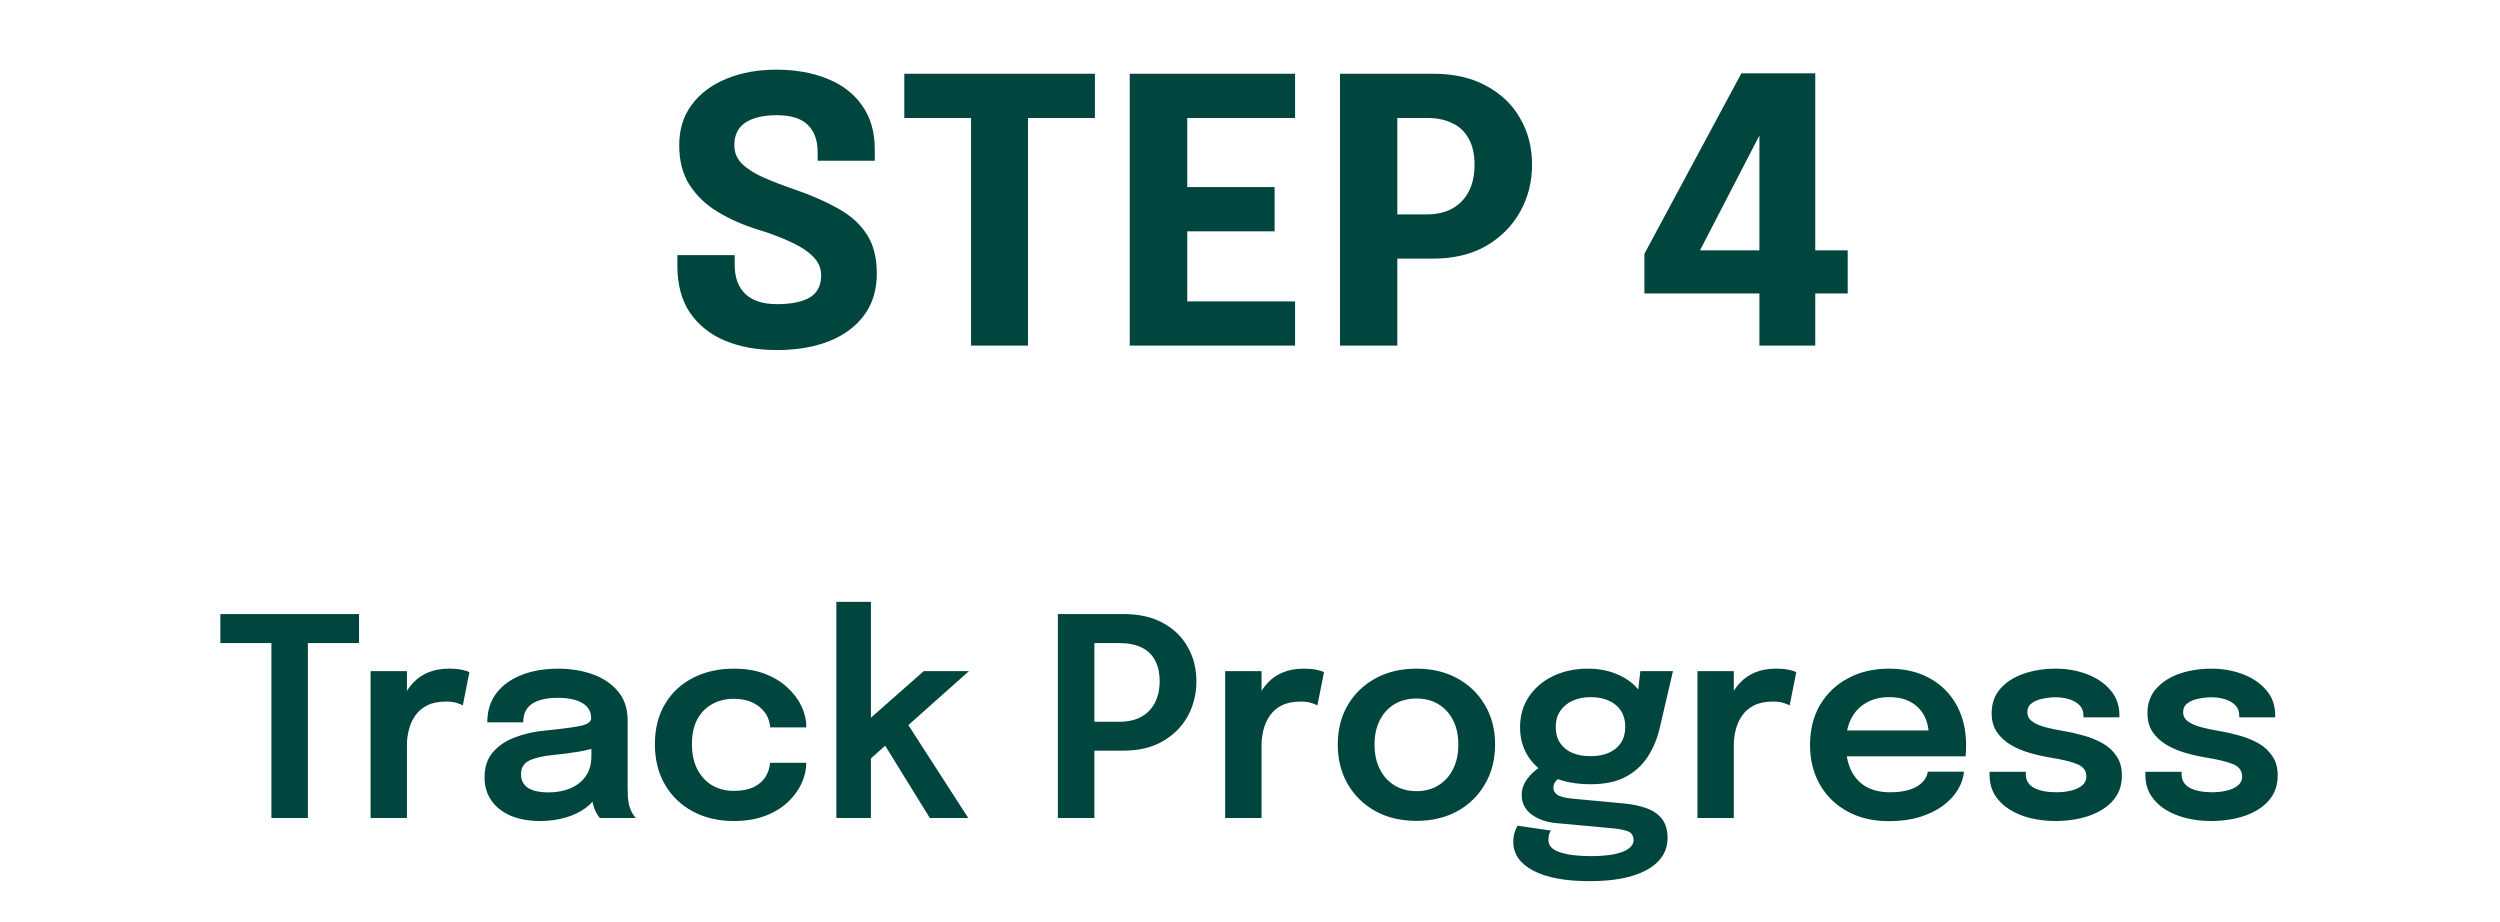 <svg width="217" height="80" viewBox="0 0 217 80" fill="none" xmlns="http://www.w3.org/2000/svg">
<path d="M67.436 30.384C65.73 30.384 64.226 30.112 62.924 29.568C61.634 29.024 60.62 28.213 59.884 27.136C59.159 26.048 58.796 24.699 58.796 23.088C58.796 22.917 58.796 22.763 58.796 22.624C58.796 22.475 58.796 22.315 58.796 22.144H63.772C63.772 22.304 63.772 22.448 63.772 22.576C63.772 22.693 63.772 22.832 63.772 22.992C63.772 24.091 64.082 24.933 64.7 25.52C65.319 26.107 66.236 26.4 67.452 26.4C68.679 26.4 69.623 26.208 70.284 25.824C70.946 25.429 71.276 24.784 71.276 23.888C71.276 23.259 71.026 22.704 70.524 22.224C70.034 21.744 69.362 21.317 68.508 20.944C67.666 20.56 66.7 20.203 65.612 19.872C64.428 19.499 63.33 19.008 62.316 18.4C61.303 17.792 60.487 17.019 59.868 16.08C59.26 15.141 58.956 13.984 58.956 12.608C58.956 11.221 59.324 10.043 60.06 9.072C60.796 8.091 61.799 7.344 63.068 6.832C64.338 6.309 65.772 6.048 67.372 6.048C69.047 6.048 70.524 6.309 71.804 6.832C73.095 7.344 74.103 8.117 74.828 9.152C75.564 10.176 75.932 11.456 75.932 12.992C75.932 13.163 75.932 13.323 75.932 13.472C75.932 13.611 75.932 13.771 75.932 13.952H70.972C70.972 13.835 70.972 13.712 70.972 13.584C70.972 13.456 70.972 13.333 70.972 13.216C70.972 12.181 70.684 11.387 70.108 10.832C69.543 10.277 68.652 10 67.436 10C66.263 10 65.351 10.213 64.7 10.64C64.06 11.067 63.74 11.723 63.74 12.608C63.74 13.248 63.97 13.792 64.428 14.24C64.898 14.688 65.538 15.088 66.348 15.44C67.159 15.792 68.082 16.144 69.116 16.496C70.524 16.987 71.751 17.531 72.796 18.128C73.852 18.715 74.668 19.456 75.244 20.352C75.82 21.237 76.108 22.368 76.108 23.744C76.108 25.152 75.746 26.352 75.02 27.344C74.295 28.336 73.276 29.093 71.964 29.616C70.663 30.128 69.154 30.384 67.436 30.384ZM95.038 10.24H87.246L89.23 7.872V30H84.286V7.872L86.334 10.24H78.494V6.4H95.038V10.24ZM100.813 10.24L103.053 7.872V17.648L101.933 16.24H110.637V20.08H101.933L103.053 18.672V28.528L100.813 26.16H112.413V30H98.061V6.4H112.413V10.24H100.813ZM121.287 30H116.311V6.4H124.391C126.194 6.4 127.735 6.752 129.015 7.456C130.306 8.149 131.287 9.093 131.959 10.288C132.642 11.472 132.983 12.811 132.983 14.304C132.983 15.787 132.637 17.147 131.943 18.384C131.261 19.611 130.279 20.597 128.999 21.344C127.719 22.08 126.183 22.448 124.391 22.448H121.287V30ZM121.287 20.912L119.047 18.608H123.863C124.695 18.608 125.421 18.443 126.039 18.112C126.658 17.771 127.138 17.28 127.479 16.64C127.821 15.989 127.991 15.211 127.991 14.304C127.991 13.387 127.821 12.629 127.479 12.032C127.149 11.424 126.674 10.976 126.055 10.688C125.447 10.389 124.717 10.24 123.863 10.24H119.047L121.287 7.872V20.912ZM152.717 30V25.472H142.733V22.032L151.149 6.368H157.565V21.728H160.381V25.472H157.565V30H152.717ZM146.461 23.856L145.133 21.728H152.717V9.536L153.725 9.808L146.461 23.856Z" fill="#00463E"/>
<path d="M31.165 55.82H25.561L26.725 54.248V71H23.557V54.248L24.781 55.82H19.129V53.3H31.165V55.82ZM32.166 71V58.256H35.322V62.492L34.59 62.084C34.67 61.532 34.818 61.012 35.034 60.524C35.25 60.028 35.538 59.596 35.898 59.228C36.258 58.852 36.694 58.56 37.206 58.352C37.718 58.144 38.302 58.04 38.958 58.04C39.478 58.04 39.886 58.08 40.182 58.16C40.486 58.232 40.674 58.292 40.746 58.34L40.17 61.232C40.09 61.176 39.926 61.108 39.678 61.028C39.438 60.94 39.114 60.896 38.706 60.896C38.058 60.896 37.514 61.008 37.074 61.232C36.642 61.448 36.298 61.744 36.042 62.12C35.786 62.488 35.602 62.896 35.49 63.344C35.378 63.784 35.322 64.224 35.322 64.664V71H32.166ZM46.87 71.264C45.918 71.264 45.082 71.116 44.362 70.82C43.642 70.516 43.078 70.08 42.67 69.512C42.262 68.944 42.058 68.26 42.058 67.46C42.058 66.588 42.294 65.872 42.766 65.312C43.246 64.744 43.89 64.308 44.698 64.004C45.506 63.692 46.402 63.492 47.386 63.404C48.842 63.26 49.858 63.124 50.434 62.996C51.018 62.86 51.31 62.644 51.31 62.348C51.31 62.34 51.31 62.336 51.31 62.336C51.31 62.328 51.31 62.324 51.31 62.324C51.31 61.764 51.058 61.332 50.554 61.028C50.05 60.724 49.338 60.572 48.418 60.572C47.45 60.572 46.706 60.744 46.186 61.088C45.674 61.424 45.418 61.96 45.418 62.696H42.298C42.298 61.696 42.562 60.852 43.09 60.164C43.626 59.468 44.358 58.94 45.286 58.58C46.214 58.22 47.266 58.04 48.442 58.04C49.538 58.04 50.542 58.204 51.454 58.532C52.366 58.86 53.098 59.356 53.65 60.02C54.202 60.684 54.478 61.512 54.478 62.504C54.478 62.672 54.478 62.84 54.478 63.008C54.478 63.176 54.478 63.344 54.478 63.512V68.312C54.478 68.616 54.486 68.916 54.502 69.212C54.526 69.5 54.57 69.76 54.634 69.992C54.714 70.248 54.81 70.464 54.922 70.64C55.034 70.816 55.122 70.936 55.186 71H52.066C52.01 70.944 51.93 70.836 51.826 70.676C51.73 70.508 51.642 70.316 51.562 70.1C51.482 69.86 51.422 69.604 51.382 69.332C51.342 69.052 51.322 68.744 51.322 68.408L51.946 68.84C51.706 69.328 51.338 69.756 50.842 70.124C50.354 70.484 49.77 70.764 49.09 70.964C48.41 71.164 47.67 71.264 46.87 71.264ZM47.638 68.78C48.294 68.78 48.902 68.668 49.462 68.444C50.022 68.22 50.474 67.876 50.818 67.412C51.162 66.94 51.334 66.336 51.334 65.6V63.896L52.102 64.76C51.59 64.952 50.974 65.112 50.254 65.24C49.534 65.36 48.806 65.456 48.07 65.528C47.126 65.616 46.414 65.78 45.934 66.02C45.462 66.26 45.226 66.652 45.226 67.196C45.226 67.724 45.426 68.12 45.826 68.384C46.226 68.648 46.83 68.78 47.638 68.78ZM63.708 71.264C62.364 71.264 61.176 70.988 60.144 70.436C59.112 69.884 58.304 69.108 57.72 68.108C57.136 67.108 56.844 65.936 56.844 64.592C56.844 63.256 57.136 62.096 57.72 61.112C58.304 60.128 59.112 59.372 60.144 58.844C61.176 58.308 62.364 58.04 63.708 58.04C64.716 58.04 65.608 58.188 66.384 58.484C67.16 58.78 67.812 59.176 68.34 59.672C68.876 60.16 69.284 60.7 69.564 61.292C69.844 61.876 69.984 62.46 69.984 63.044C69.984 63.06 69.984 63.076 69.984 63.092C69.984 63.108 69.984 63.124 69.984 63.14H66.852C66.852 63.1 66.848 63.056 66.84 63.008C66.832 62.96 66.824 62.912 66.816 62.864C66.752 62.456 66.588 62.088 66.324 61.76C66.06 61.424 65.708 61.156 65.268 60.956C64.828 60.756 64.296 60.656 63.672 60.656C63.008 60.656 62.4 60.804 61.848 61.1C61.304 61.388 60.868 61.824 60.54 62.408C60.22 62.992 60.06 63.72 60.06 64.592C60.06 65.456 60.22 66.192 60.54 66.8C60.86 67.4 61.292 67.86 61.836 68.18C62.388 68.492 63 68.648 63.672 68.648C64.384 68.648 64.964 68.54 65.412 68.324C65.868 68.1 66.212 67.804 66.444 67.436C66.676 67.06 66.808 66.652 66.84 66.212H69.984C69.984 66.804 69.848 67.4 69.576 68C69.304 68.592 68.904 69.136 68.376 69.632C67.848 70.128 67.192 70.524 66.408 70.82C65.632 71.116 64.732 71.264 63.708 71.264ZM72.596 71V52.244H75.596V63.236L74.912 62.9L80.18 58.256H84.104L77.864 63.812L78.572 62.516L84.044 71H80.708L76.508 64.196L77.276 64.328L75.236 66.152L75.596 64.748V71H72.596ZM94.993 71H91.825V53.3H97.513C98.873 53.3 100.021 53.56 100.957 54.08C101.901 54.592 102.617 55.292 103.105 56.18C103.601 57.06 103.849 58.044 103.849 59.132C103.849 60.228 103.601 61.232 103.105 62.144C102.609 63.056 101.885 63.788 100.933 64.34C99.989 64.884 98.849 65.156 97.513 65.156H94.993V71ZM94.993 64.148L93.565 62.648H97.165C97.901 62.648 98.529 62.508 99.049 62.228C99.569 61.94 99.965 61.536 100.237 61.016C100.517 60.488 100.657 59.86 100.657 59.132C100.657 58.404 100.521 57.796 100.249 57.308C99.985 56.812 99.593 56.44 99.073 56.192C98.553 55.944 97.917 55.82 97.165 55.82H93.565L94.993 54.248V64.148ZM106.346 71V58.256H109.502V62.492L108.77 62.084C108.85 61.532 108.998 61.012 109.214 60.524C109.43 60.028 109.718 59.596 110.078 59.228C110.438 58.852 110.874 58.56 111.386 58.352C111.898 58.144 112.482 58.04 113.138 58.04C113.658 58.04 114.066 58.08 114.362 58.16C114.666 58.232 114.854 58.292 114.926 58.34L114.35 61.232C114.27 61.176 114.106 61.108 113.858 61.028C113.618 60.94 113.294 60.896 112.886 60.896C112.238 60.896 111.694 61.008 111.254 61.232C110.822 61.448 110.478 61.744 110.222 62.12C109.966 62.488 109.782 62.896 109.67 63.344C109.558 63.784 109.502 64.224 109.502 64.664V71H106.346ZM122.946 71.252C121.602 71.252 120.418 70.972 119.394 70.412C118.37 69.844 117.566 69.06 116.982 68.06C116.406 67.06 116.118 65.916 116.118 64.628C116.118 63.332 116.406 62.192 116.982 61.208C117.566 60.216 118.37 59.44 119.394 58.88C120.418 58.32 121.602 58.04 122.946 58.04C124.29 58.04 125.474 58.32 126.498 58.88C127.522 59.44 128.322 60.216 128.898 61.208C129.482 62.192 129.774 63.332 129.774 64.628C129.774 65.916 129.482 67.06 128.898 68.06C128.322 69.06 127.522 69.844 126.498 70.412C125.474 70.972 124.29 71.252 122.946 71.252ZM122.946 68.672C123.674 68.672 124.31 68.504 124.854 68.168C125.398 67.832 125.822 67.364 126.126 66.764C126.43 66.156 126.582 65.444 126.582 64.628C126.582 63.812 126.43 63.108 126.126 62.516C125.822 61.916 125.398 61.452 124.854 61.124C124.31 60.796 123.674 60.632 122.946 60.632C122.226 60.632 121.59 60.796 121.038 61.124C120.494 61.452 120.07 61.916 119.766 62.516C119.462 63.108 119.31 63.812 119.31 64.628C119.31 65.444 119.462 66.156 119.766 66.764C120.07 67.364 120.494 67.832 121.038 68.168C121.59 68.504 122.226 68.672 122.946 68.672ZM140.953 69.74C141.705 69.812 142.365 69.952 142.933 70.16C143.501 70.368 143.945 70.676 144.265 71.084C144.585 71.5 144.745 72.052 144.745 72.74C144.745 73.508 144.485 74.172 143.965 74.732C143.445 75.292 142.681 75.724 141.673 76.028C140.673 76.332 139.441 76.484 137.977 76.484C135.849 76.484 134.213 76.176 133.069 75.56C131.925 74.952 131.353 74.124 131.353 73.076C131.353 72.78 131.389 72.512 131.461 72.272C131.533 72.032 131.621 71.832 131.725 71.672L134.617 72.092C134.569 72.156 134.521 72.256 134.473 72.392C134.425 72.536 134.401 72.708 134.401 72.908C134.401 73.404 134.733 73.76 135.397 73.976C136.069 74.2 136.961 74.312 138.073 74.312C138.889 74.312 139.569 74.256 140.113 74.144C140.665 74.032 141.081 73.872 141.361 73.664C141.649 73.456 141.793 73.212 141.793 72.932C141.793 72.516 141.605 72.248 141.229 72.128C140.853 72.008 140.405 71.928 139.885 71.888L135.049 71.444C134.185 71.356 133.473 71.1 132.913 70.676C132.361 70.252 132.085 69.692 132.085 68.996C132.085 68.572 132.197 68.18 132.421 67.82C132.653 67.46 132.917 67.16 133.213 66.92C133.509 66.672 133.761 66.52 133.969 66.464L135.769 67.352C135.601 67.376 135.401 67.484 135.169 67.676C134.945 67.868 134.833 68.096 134.833 68.36C134.833 68.608 134.945 68.816 135.169 68.984C135.393 69.144 135.825 69.256 136.465 69.32L140.953 69.74ZM142.381 58.256H145.213L144.061 63.2C143.845 64.128 143.497 64.96 143.017 65.696C142.537 66.432 141.897 67.012 141.097 67.436C140.297 67.86 139.289 68.072 138.073 68.072C136.809 68.072 135.717 67.868 134.797 67.46C133.885 67.044 133.181 66.464 132.685 65.72C132.189 64.968 131.941 64.104 131.941 63.128C131.941 62.128 132.193 61.248 132.697 60.488C133.209 59.72 133.909 59.12 134.797 58.688C135.693 58.256 136.705 58.04 137.833 58.04C138.745 58.04 139.565 58.192 140.293 58.496C141.021 58.792 141.601 59.18 142.033 59.66C142.473 60.14 142.709 60.652 142.741 61.196L142.033 61.328L142.381 58.256ZM138.061 65.636C138.677 65.636 139.209 65.536 139.657 65.336C140.105 65.136 140.453 64.848 140.701 64.472C140.949 64.088 141.073 63.624 141.073 63.08C141.073 62.544 140.949 62.084 140.701 61.7C140.453 61.316 140.105 61.024 139.657 60.824C139.209 60.616 138.681 60.512 138.073 60.512C137.481 60.512 136.957 60.616 136.501 60.824C136.045 61.032 135.685 61.332 135.421 61.724C135.165 62.108 135.037 62.568 135.037 63.104C135.037 63.64 135.161 64.1 135.409 64.484C135.665 64.86 136.017 65.148 136.465 65.348C136.921 65.54 137.453 65.636 138.061 65.636ZM147.338 71V58.256H150.494V62.492L149.762 62.084C149.842 61.532 149.99 61.012 150.206 60.524C150.422 60.028 150.71 59.596 151.07 59.228C151.43 58.852 151.866 58.56 152.378 58.352C152.89 58.144 153.474 58.04 154.13 58.04C154.65 58.04 155.058 58.08 155.354 58.16C155.658 58.232 155.846 58.292 155.918 58.34L155.342 61.232C155.262 61.176 155.098 61.108 154.85 61.028C154.61 60.94 154.286 60.896 153.878 60.896C153.23 60.896 152.686 61.008 152.246 61.232C151.814 61.448 151.47 61.744 151.214 62.12C150.958 62.488 150.774 62.896 150.662 63.344C150.55 63.784 150.494 64.224 150.494 64.664V71H147.338ZM158.85 65.648V63.404H167.766L167.406 64.004C167.406 63.956 167.406 63.904 167.406 63.848C167.406 63.784 167.406 63.732 167.406 63.692C167.406 63.14 167.282 62.624 167.034 62.144C166.786 61.656 166.41 61.264 165.906 60.968C165.402 60.664 164.762 60.512 163.986 60.512C163.218 60.512 162.55 60.676 161.982 61.004C161.422 61.324 160.986 61.788 160.674 62.396C160.37 63.004 160.218 63.732 160.218 64.58C160.218 65.452 160.366 66.204 160.662 66.836C160.958 67.46 161.39 67.94 161.958 68.276C162.534 68.604 163.234 68.768 164.058 68.768C164.618 68.768 165.102 68.716 165.51 68.612C165.918 68.508 166.25 68.368 166.506 68.192C166.77 68.008 166.966 67.812 167.094 67.604C167.23 67.396 167.31 67.188 167.334 66.98H170.478C170.43 67.516 170.25 68.04 169.938 68.552C169.634 69.056 169.206 69.516 168.654 69.932C168.102 70.34 167.43 70.668 166.638 70.916C165.854 71.156 164.958 71.276 163.95 71.276C162.582 71.276 161.386 70.996 160.362 70.436C159.338 69.876 158.538 69.096 157.962 68.096C157.394 67.096 157.11 65.952 157.11 64.664C157.11 63.344 157.398 62.188 157.974 61.196C158.558 60.204 159.366 59.432 160.398 58.88C161.43 58.32 162.614 58.04 163.95 58.04C165.326 58.04 166.514 58.32 167.514 58.88C168.522 59.44 169.298 60.22 169.842 61.22C170.386 62.212 170.658 63.368 170.658 64.688C170.658 64.856 170.654 65.036 170.646 65.228C170.638 65.42 170.626 65.56 170.61 65.648H158.85ZM178.408 71.264C177.648 71.264 176.924 71.18 176.236 71.012C175.556 70.844 174.948 70.592 174.412 70.256C173.884 69.92 173.464 69.504 173.152 69.008C172.848 68.504 172.696 67.924 172.696 67.268C172.696 67.22 172.696 67.172 172.696 67.124C172.696 67.076 172.696 67.032 172.696 66.992H175.84C175.84 67.032 175.84 67.068 175.84 67.1C175.84 67.124 175.84 67.16 175.84 67.208C175.84 67.728 176.076 68.12 176.548 68.384C177.028 68.64 177.68 68.768 178.504 68.768C178.952 68.768 179.372 68.72 179.764 68.624C180.164 68.528 180.484 68.38 180.724 68.18C180.972 67.98 181.096 67.724 181.096 67.412C181.096 66.908 180.836 66.548 180.316 66.332C179.804 66.116 178.996 65.92 177.892 65.744C177.284 65.64 176.684 65.5 176.092 65.324C175.5 65.148 174.96 64.912 174.472 64.616C173.992 64.32 173.604 63.952 173.308 63.512C173.02 63.072 172.876 62.536 172.876 61.904C172.876 61.064 173.124 60.36 173.62 59.792C174.124 59.216 174.796 58.78 175.636 58.484C176.484 58.188 177.416 58.04 178.432 58.04C179.408 58.04 180.316 58.2 181.156 58.52C181.996 58.84 182.672 59.3 183.184 59.9C183.704 60.5 183.964 61.224 183.964 62.072C183.964 62.104 183.964 62.14 183.964 62.18C183.964 62.212 183.964 62.24 183.964 62.264H180.844C180.844 62.24 180.844 62.216 180.844 62.192C180.844 62.168 180.844 62.14 180.844 62.108C180.844 61.74 180.728 61.44 180.496 61.208C180.264 60.976 179.964 60.804 179.596 60.692C179.228 60.58 178.84 60.524 178.432 60.524C178.072 60.524 177.7 60.564 177.316 60.644C176.932 60.716 176.612 60.848 176.356 61.04C176.1 61.224 175.972 61.484 175.972 61.82C175.972 62.14 176.104 62.4 176.368 62.6C176.632 62.8 177 62.968 177.472 63.104C177.944 63.232 178.488 63.348 179.104 63.452C179.688 63.548 180.276 63.68 180.868 63.848C181.468 64.016 182.016 64.24 182.512 64.52C183.008 64.8 183.408 65.168 183.712 65.624C184.024 66.072 184.18 66.628 184.18 67.292C184.18 67.996 184.02 68.596 183.7 69.092C183.38 69.588 182.944 70 182.392 70.328C181.848 70.648 181.232 70.884 180.544 71.036C179.856 71.188 179.144 71.264 178.408 71.264ZM191.931 71.264C191.171 71.264 190.447 71.18 189.759 71.012C189.079 70.844 188.471 70.592 187.935 70.256C187.407 69.92 186.987 69.504 186.675 69.008C186.371 68.504 186.219 67.924 186.219 67.268C186.219 67.22 186.219 67.172 186.219 67.124C186.219 67.076 186.219 67.032 186.219 66.992H189.363C189.363 67.032 189.363 67.068 189.363 67.1C189.363 67.124 189.363 67.16 189.363 67.208C189.363 67.728 189.599 68.12 190.071 68.384C190.551 68.64 191.203 68.768 192.027 68.768C192.475 68.768 192.895 68.72 193.287 68.624C193.687 68.528 194.007 68.38 194.247 68.18C194.495 67.98 194.619 67.724 194.619 67.412C194.619 66.908 194.359 66.548 193.839 66.332C193.327 66.116 192.519 65.92 191.415 65.744C190.807 65.64 190.207 65.5 189.615 65.324C189.023 65.148 188.483 64.912 187.995 64.616C187.515 64.32 187.127 63.952 186.831 63.512C186.543 63.072 186.399 62.536 186.399 61.904C186.399 61.064 186.647 60.36 187.143 59.792C187.647 59.216 188.319 58.78 189.159 58.484C190.007 58.188 190.939 58.04 191.955 58.04C192.931 58.04 193.839 58.2 194.679 58.52C195.519 58.84 196.195 59.3 196.707 59.9C197.227 60.5 197.487 61.224 197.487 62.072C197.487 62.104 197.487 62.14 197.487 62.18C197.487 62.212 197.487 62.24 197.487 62.264H194.367C194.367 62.24 194.367 62.216 194.367 62.192C194.367 62.168 194.367 62.14 194.367 62.108C194.367 61.74 194.251 61.44 194.019 61.208C193.787 60.976 193.487 60.804 193.119 60.692C192.751 60.58 192.363 60.524 191.955 60.524C191.595 60.524 191.223 60.564 190.839 60.644C190.455 60.716 190.135 60.848 189.879 61.04C189.623 61.224 189.495 61.484 189.495 61.82C189.495 62.14 189.627 62.4 189.891 62.6C190.155 62.8 190.523 62.968 190.995 63.104C191.467 63.232 192.011 63.348 192.627 63.452C193.211 63.548 193.799 63.68 194.391 63.848C194.991 64.016 195.539 64.24 196.035 64.52C196.531 64.8 196.931 65.168 197.235 65.624C197.547 66.072 197.703 66.628 197.703 67.292C197.703 67.996 197.543 68.596 197.223 69.092C196.903 69.588 196.467 70 195.915 70.328C195.371 70.648 194.755 70.884 194.067 71.036C193.379 71.188 192.667 71.264 191.931 71.264Z" fill="#00463E"/>
</svg>
